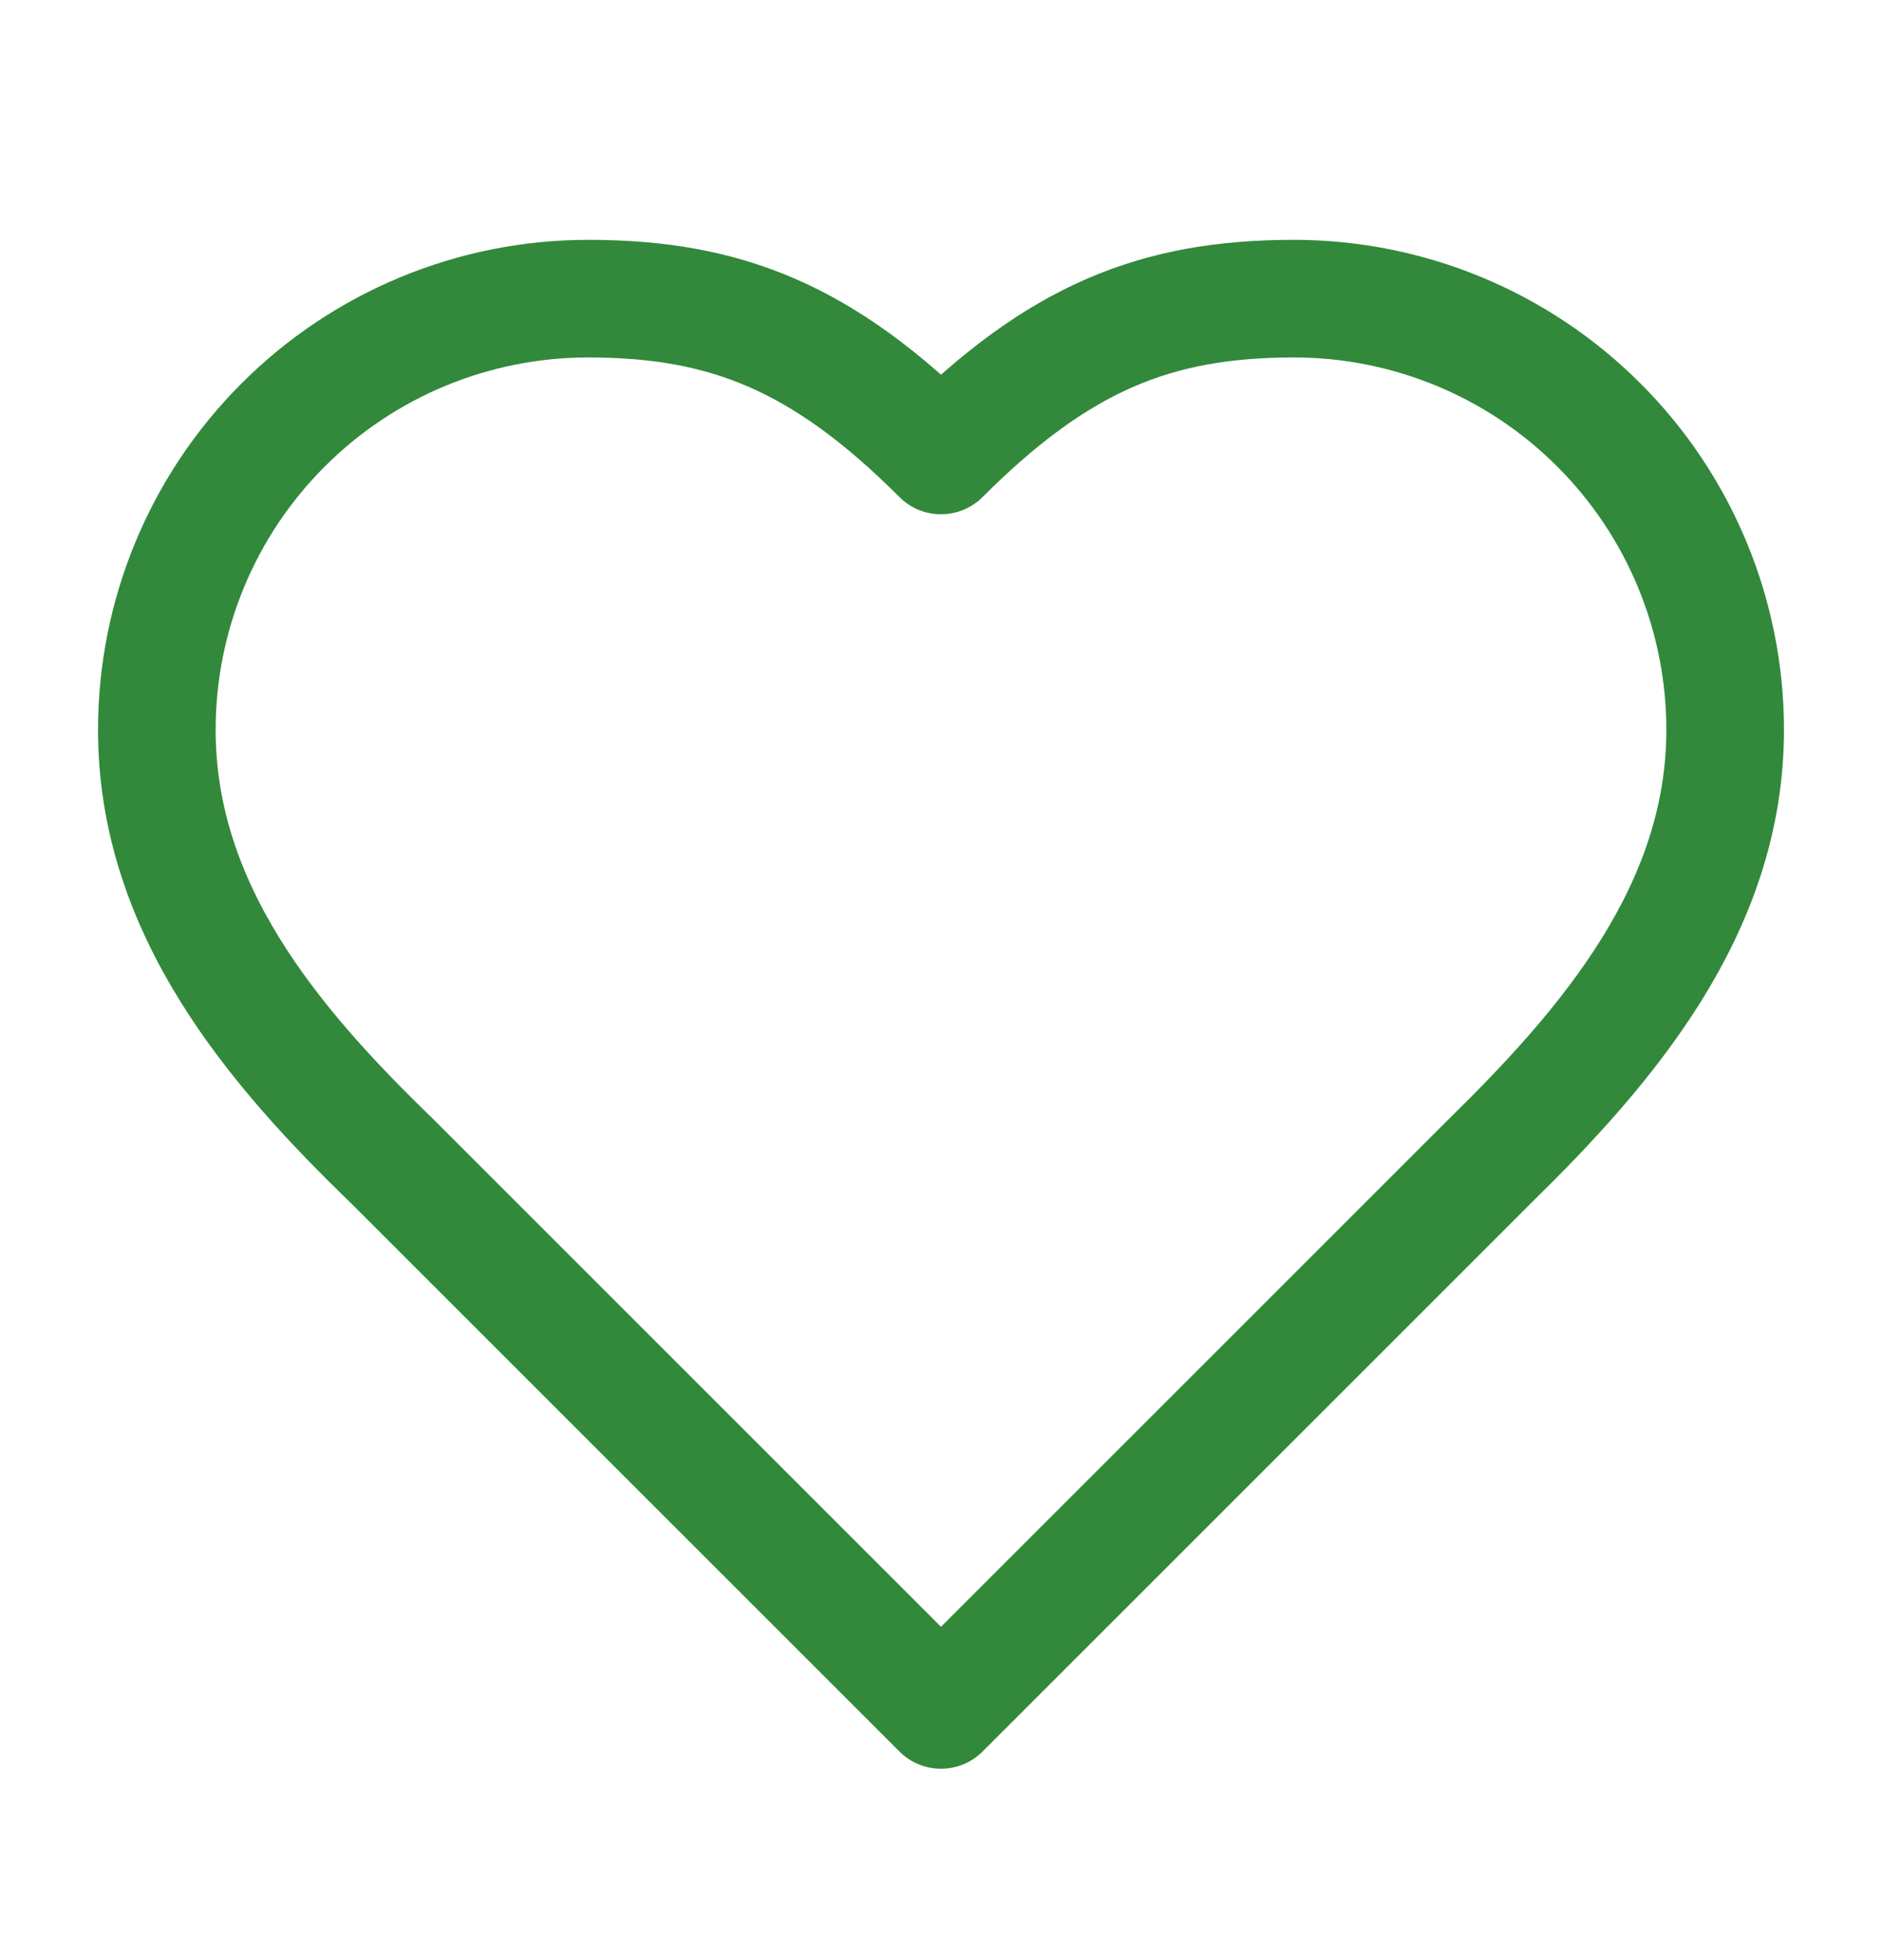 <svg width="24" height="25" viewBox="0 0 24 25" fill="none" xmlns="http://www.w3.org/2000/svg">
<path d="M19 14.809C20.49 13.349 22 11.599 22 9.309C22 7.85 21.421 6.451 20.389 5.42C19.358 4.388 17.959 3.809 16.5 3.809C14.74 3.809 13.5 4.309 12 5.809C10.5 4.309 9.26 3.809 7.5 3.809C6.041 3.809 4.642 4.388 3.611 5.42C2.579 6.451 2 7.85 2 9.309C2 11.609 3.5 13.359 5 14.809L12 21.809L19 14.809Z" stroke="#32893B" stroke-width="1.5" stroke-linecap="round" stroke-linejoin="round"/>
</svg>
